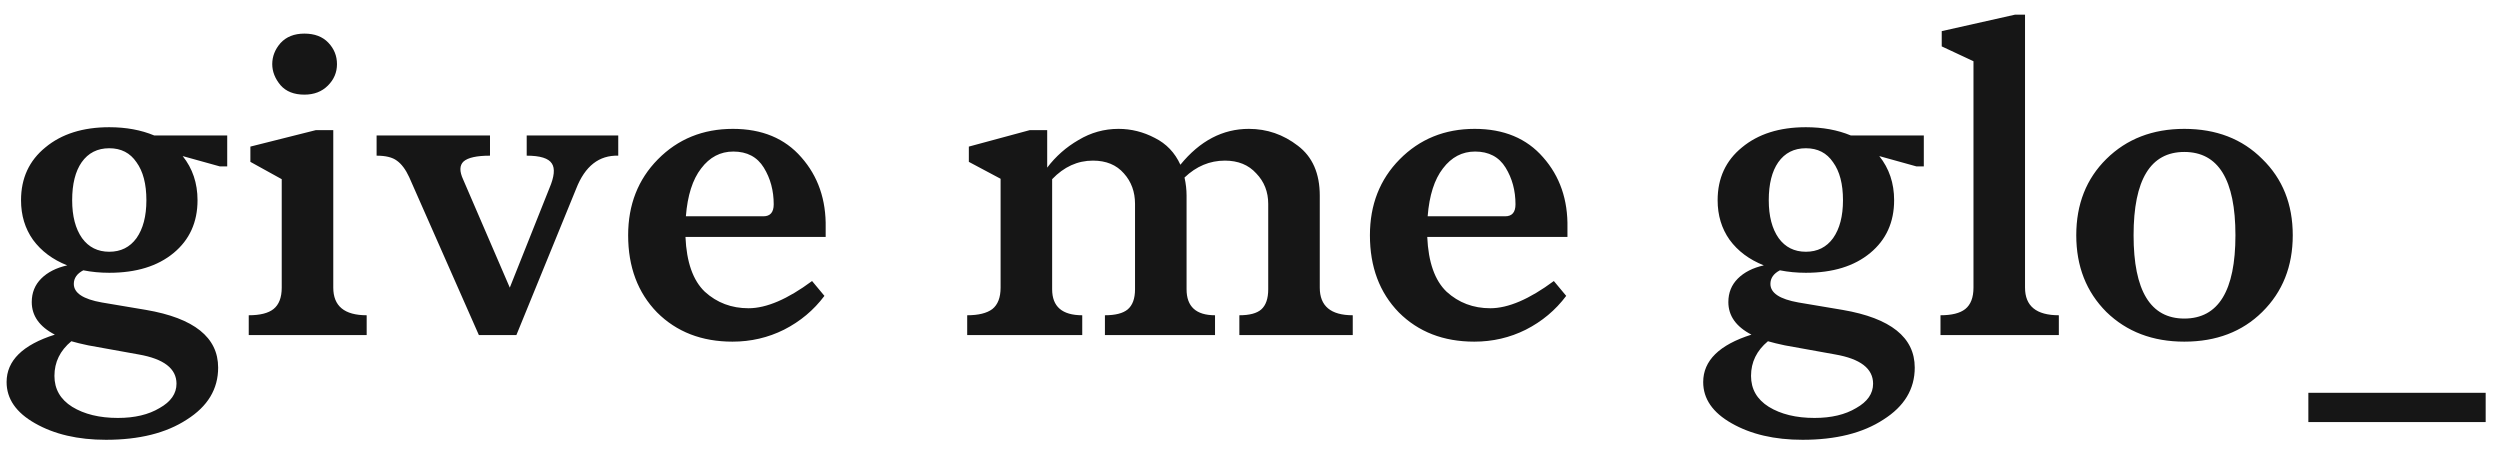 <svg xmlns="http://www.w3.org/2000/svg" fill="none" viewBox="0 0 97 18" height="18" width="97">
<path fill="#161616" d="M5.984 5.256H8.816V6.456H8.528L7.088 6.056C7.472 6.536 7.664 7.107 7.664 7.768C7.664 8.621 7.355 9.304 6.736 9.816C6.117 10.328 5.285 10.584 4.24 10.584C3.888 10.584 3.552 10.552 3.232 10.488C2.987 10.616 2.864 10.792 2.864 11.016C2.864 11.368 3.227 11.608 3.952 11.736L5.664 12.024C7.531 12.344 8.464 13.091 8.464 14.264C8.464 15.096 8.059 15.768 7.248 16.28C6.448 16.803 5.403 17.064 4.112 17.064C3.024 17.064 2.107 16.851 1.36 16.424C0.624 16.008 0.256 15.475 0.256 14.824C0.256 13.992 0.88 13.379 2.128 12.984C1.531 12.675 1.232 12.253 1.232 11.72C1.232 11.357 1.355 11.053 1.6 10.808C1.845 10.563 2.181 10.392 2.608 10.296C2.043 10.072 1.6 9.741 1.28 9.304C0.971 8.867 0.816 8.355 0.816 7.768C0.816 6.915 1.131 6.232 1.76 5.72C2.389 5.197 3.216 4.936 4.24 4.936C4.891 4.936 5.472 5.043 5.984 5.256ZM3.184 9.24C3.44 9.592 3.792 9.768 4.24 9.768C4.688 9.768 5.04 9.592 5.296 9.24C5.552 8.877 5.68 8.387 5.68 7.768C5.68 7.139 5.552 6.648 5.296 6.296C5.051 5.933 4.699 5.752 4.24 5.752C3.781 5.752 3.424 5.933 3.168 6.296C2.923 6.648 2.8 7.139 2.8 7.768C2.8 8.387 2.928 8.877 3.184 9.24ZM5.376 13.752L3.424 13.4C3.168 13.347 2.949 13.293 2.768 13.24C2.331 13.603 2.112 14.051 2.112 14.584C2.112 15.096 2.341 15.496 2.8 15.784C3.269 16.072 3.861 16.216 4.576 16.216C5.227 16.216 5.765 16.088 6.192 15.832C6.629 15.587 6.848 15.272 6.848 14.888C6.848 14.301 6.357 13.923 5.376 13.752ZM12.739 1.656C12.963 1.891 13.075 2.168 13.075 2.488C13.075 2.808 12.958 3.085 12.723 3.32C12.489 3.555 12.184 3.672 11.811 3.672C11.406 3.672 11.097 3.549 10.883 3.304C10.67 3.048 10.563 2.776 10.563 2.488C10.563 2.189 10.67 1.917 10.883 1.672C11.107 1.427 11.416 1.304 11.811 1.304C12.206 1.304 12.515 1.421 12.739 1.656ZM14.227 12.232V13H9.651V12.232C10.088 12.232 10.409 12.152 10.611 11.992C10.825 11.821 10.931 11.544 10.931 11.16V6.952L9.715 6.28V5.688L12.259 5.048H12.931V11.16C12.931 11.875 13.363 12.232 14.227 12.232ZM20.436 6.04V5.256H23.988V6.04C23.242 6.019 22.698 6.445 22.356 7.32L20.036 13H18.58L15.876 6.872C15.738 6.573 15.578 6.36 15.396 6.232C15.226 6.104 14.964 6.04 14.612 6.04V5.256H19.012V6.04C18.5 6.04 18.159 6.115 17.988 6.264C17.828 6.413 17.823 6.648 17.972 6.968L19.78 11.16L21.316 7.304C21.508 6.856 21.54 6.536 21.412 6.344C21.284 6.141 20.959 6.04 20.436 6.04ZM28.436 5C29.566 5 30.452 5.368 31.092 6.104C31.742 6.84 32.057 7.752 32.036 8.84V9.192H26.596C26.638 10.173 26.889 10.883 27.348 11.32C27.817 11.747 28.382 11.96 29.044 11.96C29.737 11.96 30.558 11.608 31.508 10.904L31.988 11.48C31.572 12.035 31.049 12.472 30.42 12.792C29.801 13.101 29.134 13.256 28.42 13.256C27.225 13.256 26.249 12.877 25.492 12.12C24.745 11.352 24.372 10.355 24.372 9.128C24.372 7.944 24.756 6.963 25.524 6.184C26.302 5.395 27.273 5 28.436 5ZM26.612 8.392H29.62C29.886 8.392 30.02 8.237 30.02 7.928C30.02 7.395 29.892 6.92 29.636 6.504C29.38 6.088 28.985 5.88 28.452 5.88C27.95 5.88 27.534 6.099 27.204 6.536C26.873 6.963 26.676 7.581 26.612 8.392ZM51.207 7.592V11.16C51.207 11.875 51.633 12.232 52.487 12.232V13H48.087V12.232C48.481 12.232 48.764 12.157 48.935 12.008C49.116 11.848 49.207 11.587 49.207 11.224V7.912C49.207 7.443 49.052 7.048 48.743 6.728C48.444 6.397 48.039 6.232 47.527 6.232C46.94 6.232 46.417 6.451 45.959 6.888C46.012 7.123 46.039 7.357 46.039 7.592V11.224C46.039 11.896 46.407 12.232 47.143 12.232V13H42.871V12.232C43.276 12.232 43.569 12.157 43.751 12.008C43.943 11.848 44.039 11.587 44.039 11.224V7.912C44.039 7.443 43.895 7.048 43.607 6.728C43.319 6.397 42.919 6.232 42.407 6.232C41.809 6.232 41.282 6.472 40.823 6.952V11.224C40.823 11.896 41.212 12.232 41.991 12.232V13H37.527V12.232C37.964 12.232 38.289 12.152 38.503 11.992C38.716 11.821 38.823 11.544 38.823 11.16V6.936L37.591 6.28V5.688L39.959 5.048H40.631V6.504C40.962 6.067 41.367 5.709 41.847 5.432C42.327 5.144 42.844 5 43.399 5C43.889 5 44.359 5.117 44.807 5.352C45.255 5.576 45.586 5.923 45.799 6.392C46.556 5.464 47.441 5 48.455 5C49.159 5 49.794 5.219 50.359 5.656C50.924 6.083 51.207 6.728 51.207 7.592ZM57.217 5C58.348 5 59.233 5.368 59.873 6.104C60.524 6.84 60.838 7.752 60.817 8.84V9.192H55.377C55.42 10.173 55.67 10.883 56.129 11.32C56.598 11.747 57.164 11.96 57.825 11.96C58.518 11.96 59.34 11.608 60.289 10.904L60.769 11.48C60.353 12.035 59.83 12.472 59.201 12.792C58.582 13.101 57.916 13.256 57.201 13.256C56.006 13.256 55.03 12.877 54.273 12.12C53.526 11.352 53.153 10.355 53.153 9.128C53.153 7.944 53.537 6.963 54.305 6.184C55.084 5.395 56.054 5 57.217 5ZM55.393 8.392H58.401C58.668 8.392 58.801 8.237 58.801 7.928C58.801 7.395 58.673 6.92 58.417 6.504C58.161 6.088 57.766 5.88 57.233 5.88C56.732 5.88 56.316 6.099 55.985 6.536C55.654 6.963 55.457 7.581 55.393 8.392ZM71.812 5.256H74.644V6.456H74.356L72.916 6.056C73.3 6.536 73.492 7.107 73.492 7.768C73.492 8.621 73.183 9.304 72.564 9.816C71.945 10.328 71.114 10.584 70.068 10.584C69.716 10.584 69.38 10.552 69.06 10.488C68.815 10.616 68.692 10.792 68.692 11.016C68.692 11.368 69.055 11.608 69.78 11.736L71.492 12.024C73.359 12.344 74.292 13.091 74.292 14.264C74.292 15.096 73.887 15.768 73.076 16.28C72.276 16.803 71.231 17.064 69.94 17.064C68.852 17.064 67.935 16.851 67.188 16.424C66.452 16.008 66.084 15.475 66.084 14.824C66.084 13.992 66.708 13.379 67.956 12.984C67.359 12.675 67.06 12.253 67.06 11.72C67.06 11.357 67.183 11.053 67.428 10.808C67.674 10.563 68.01 10.392 68.436 10.296C67.871 10.072 67.428 9.741 67.108 9.304C66.799 8.867 66.644 8.355 66.644 7.768C66.644 6.915 66.959 6.232 67.588 5.72C68.218 5.197 69.044 4.936 70.068 4.936C70.719 4.936 71.3 5.043 71.812 5.256ZM69.012 9.24C69.268 9.592 69.62 9.768 70.068 9.768C70.516 9.768 70.868 9.592 71.124 9.24C71.38 8.877 71.508 8.387 71.508 7.768C71.508 7.139 71.38 6.648 71.124 6.296C70.879 5.933 70.527 5.752 70.068 5.752C69.609 5.752 69.252 5.933 68.996 6.296C68.751 6.648 68.628 7.139 68.628 7.768C68.628 8.387 68.756 8.877 69.012 9.24ZM71.204 13.752L69.252 13.4C68.996 13.347 68.778 13.293 68.596 13.24C68.159 13.603 67.94 14.051 67.94 14.584C67.94 15.096 68.169 15.496 68.628 15.784C69.097 16.072 69.689 16.216 70.404 16.216C71.055 16.216 71.594 16.088 72.02 15.832C72.457 15.587 72.676 15.272 72.676 14.888C72.676 14.301 72.186 13.923 71.204 13.752ZM79.883 13H75.291V12.232C75.728 12.232 76.048 12.152 76.251 11.992C76.464 11.821 76.571 11.544 76.571 11.16V2.376L75.339 1.8V1.208L78.187 0.568H78.571V11.16C78.571 11.875 79.008 12.232 79.883 12.232V13ZM81.727 12.104C80.949 11.325 80.559 10.333 80.559 9.128C80.559 7.923 80.949 6.936 81.727 6.168C82.517 5.389 83.525 5 84.751 5C85.989 5 86.997 5.389 87.775 6.168C88.565 6.936 88.959 7.923 88.959 9.128C88.959 10.333 88.565 11.325 87.775 12.104C86.997 12.872 85.989 13.256 84.751 13.256C83.525 13.256 82.517 12.872 81.727 12.104ZM84.751 5.896C83.439 5.896 82.783 6.973 82.783 9.128C82.783 11.283 83.439 12.36 84.751 12.36C86.074 12.36 86.735 11.283 86.735 9.128C86.735 6.973 86.074 5.896 84.751 5.896ZM89.564 16.376V15.24H96.444V16.376H89.564Z"></path>
</svg>
